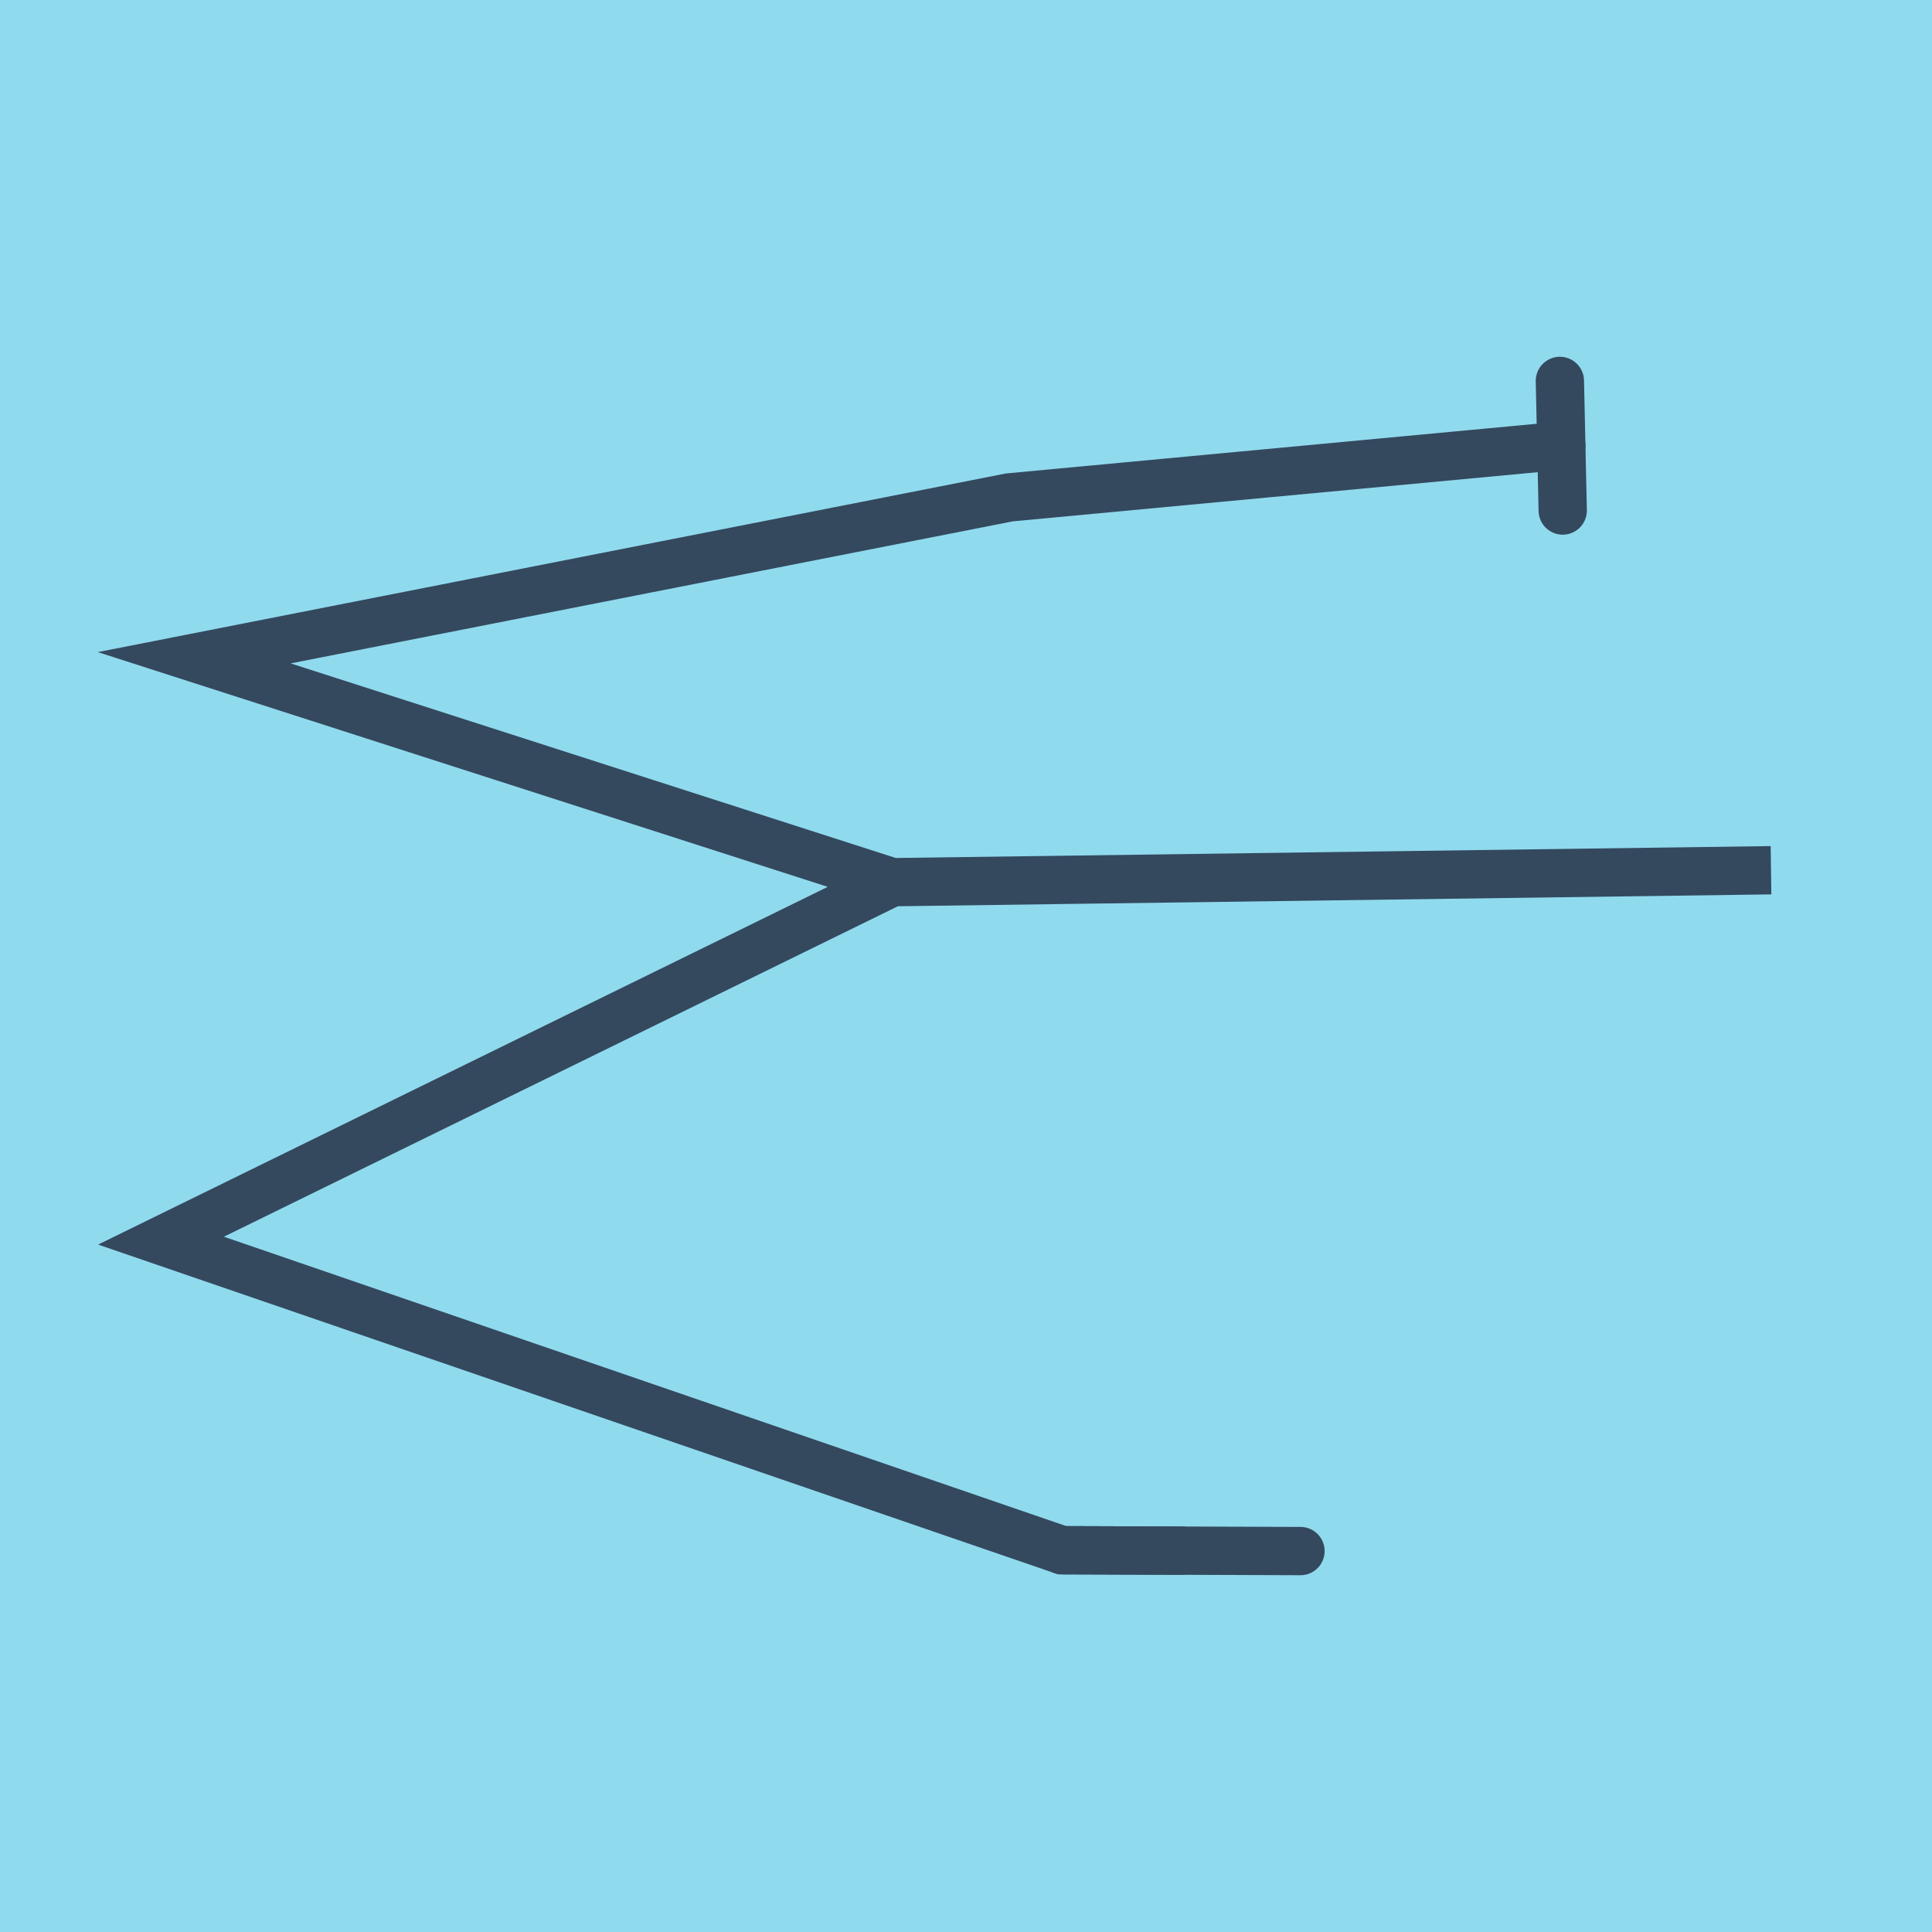 <?xml version="1.0" encoding="utf-8"?>
<!DOCTYPE svg PUBLIC "-//W3C//DTD SVG 1.1//EN" "http://www.w3.org/Graphics/SVG/1.1/DTD/svg11.dtd">
<svg xmlns="http://www.w3.org/2000/svg" xmlns:xlink="http://www.w3.org/1999/xlink" viewBox="-10 -10 120 120" preserveAspectRatio="xMidYMid meet">
	<path style="fill:#90daee" d="M-10-10h120v120H-10z"/>
			<polyline stroke-linecap="round" points="87.063,21.71 86.887,13.66 " style="fill:none;stroke:#34495e;stroke-width: 3px"/>
			<polyline stroke-linecap="round" points="55.974,86.287 70.776,86.34 " style="fill:none;stroke:#34495e;stroke-width: 3px"/>
			<polyline stroke-linecap="round" points="86.975,17.685 52.693,20.895 2.064,30.854 45.412,44.794 100,44.052 45.412,44.794 0,67.059 55.974,86.287 63.375,86.313 " style="fill:none;stroke:#34495e;stroke-width: 3px"/>
	</svg>
